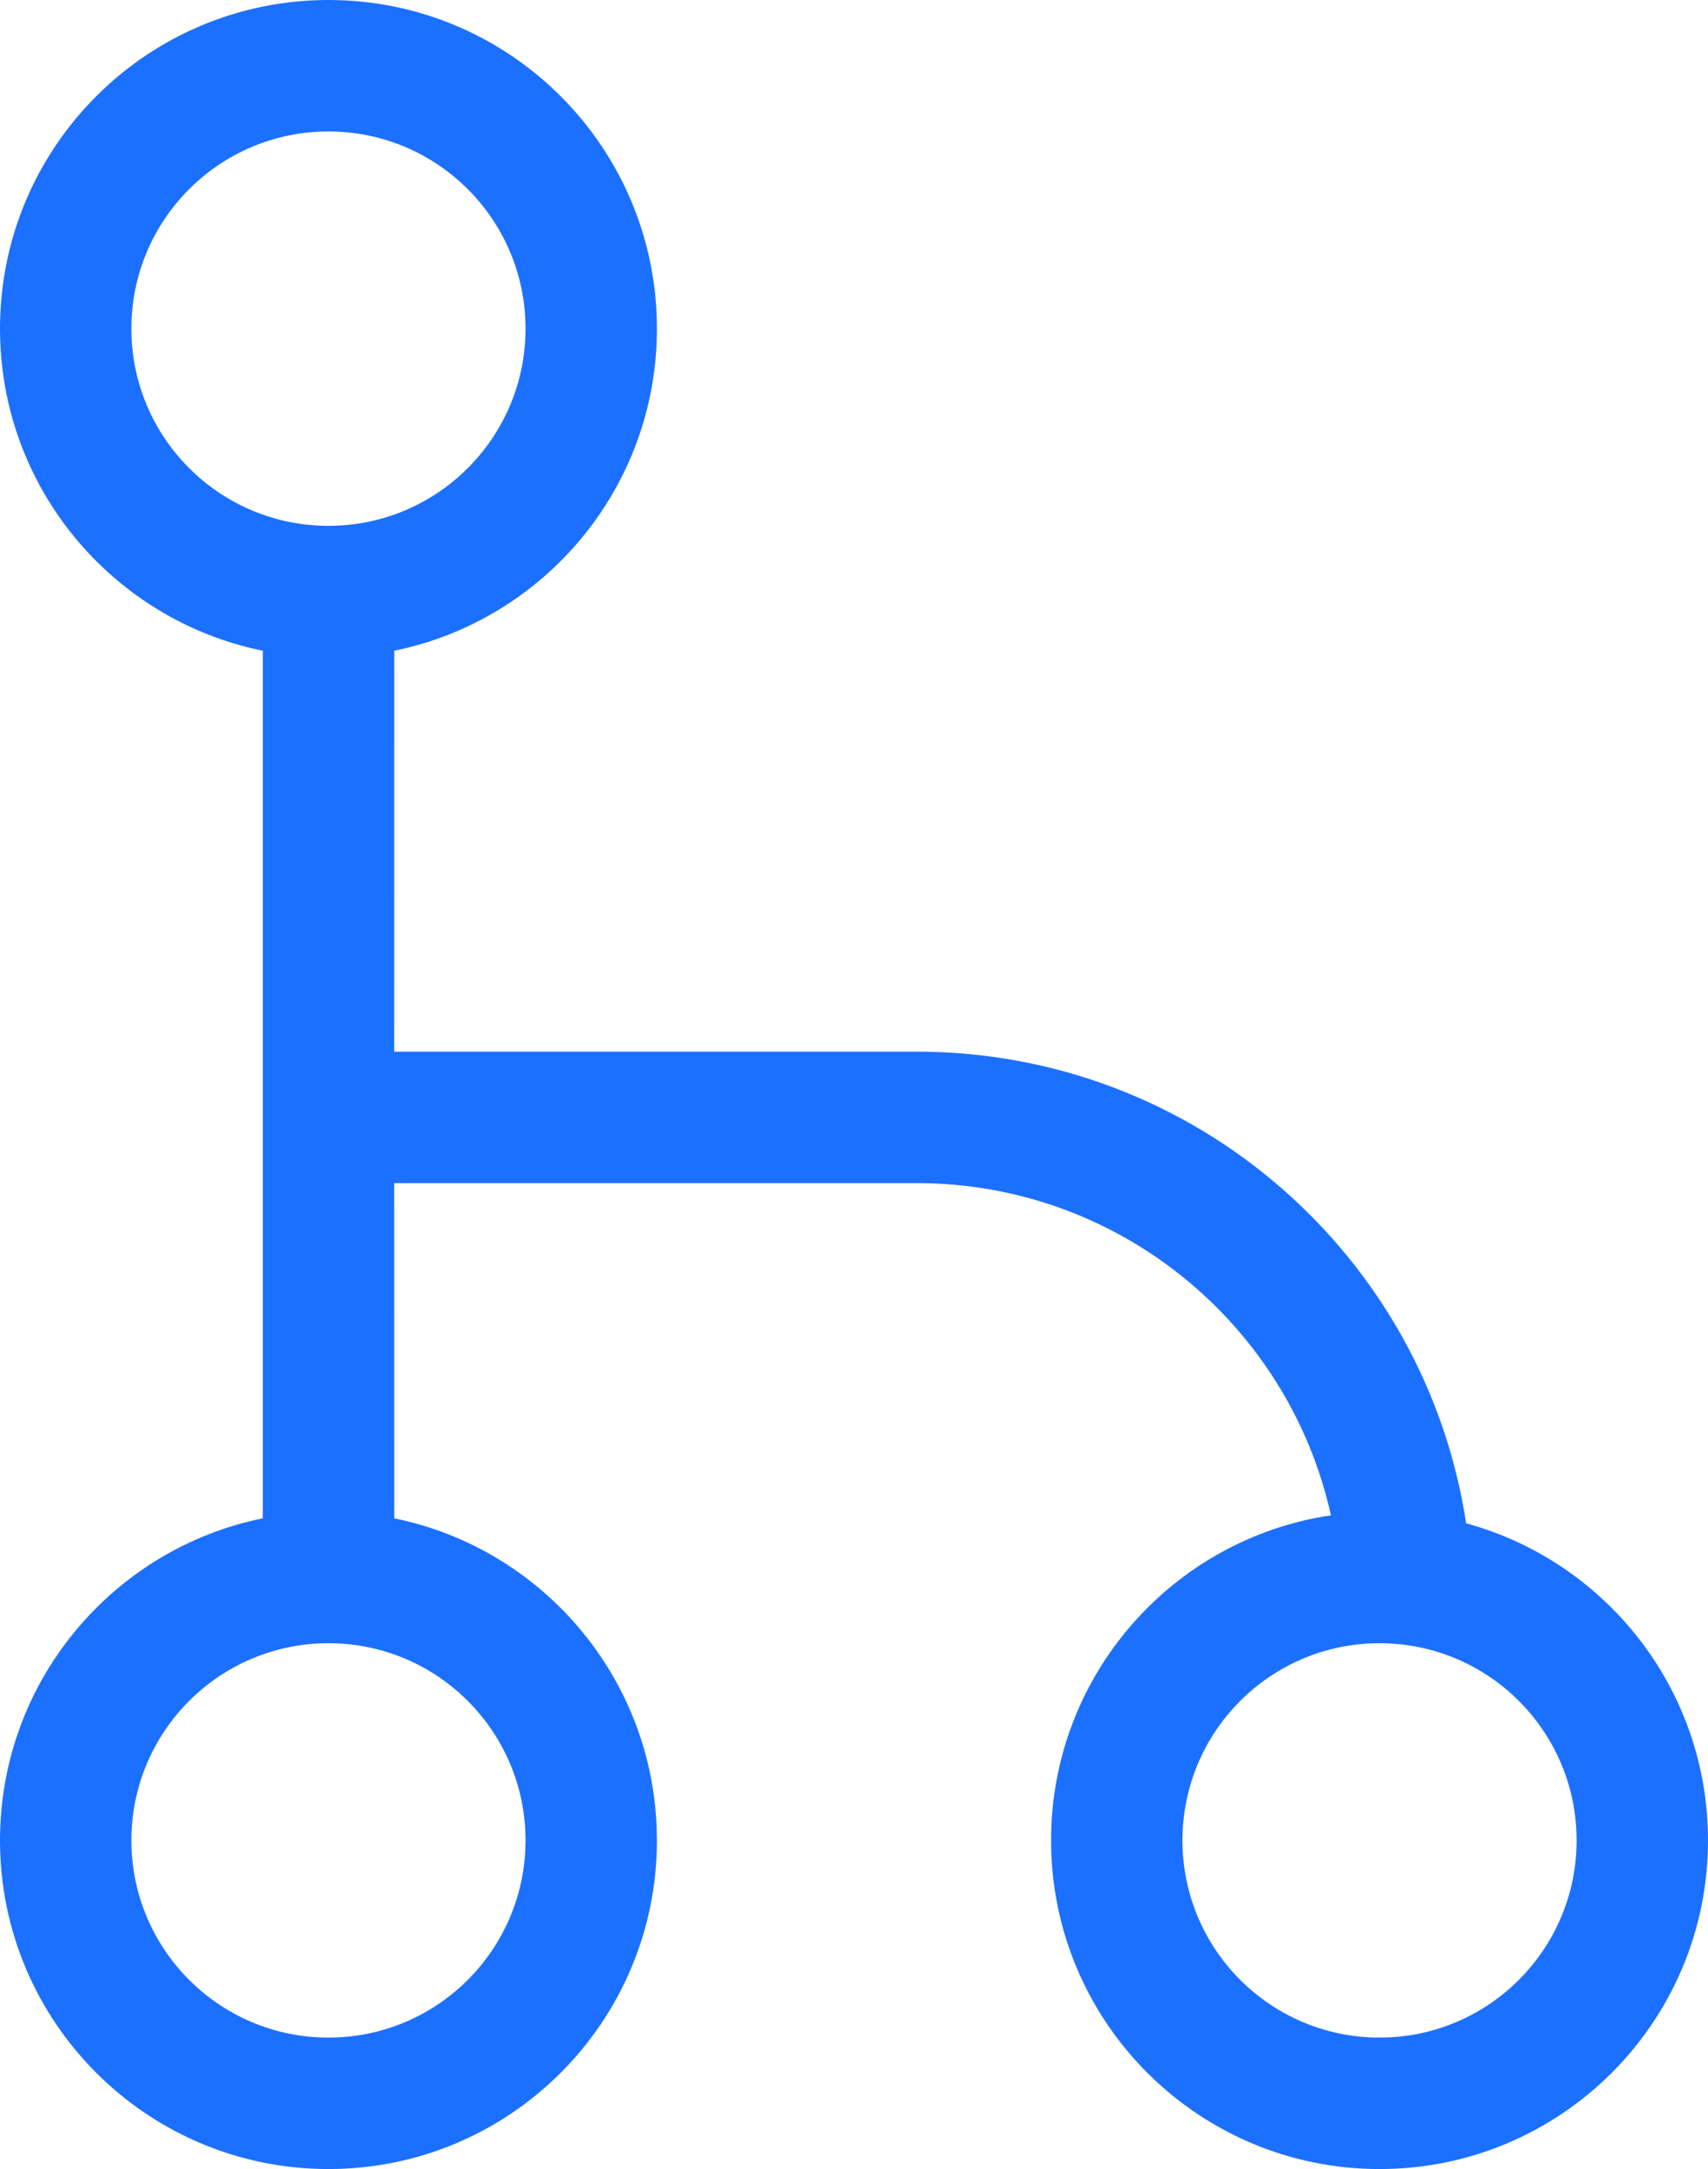 <?xml version="1.0" encoding="UTF-8"?>
<svg width="26px" height="33px" viewBox="0 0 26 33" version="1.1" xmlns="http://www.w3.org/2000/svg" xmlns:xlink="http://www.w3.org/1999/xlink">
    <!-- Generator: Sketch 62 (91390) - https://sketch.com -->
    <title>scheme--blue</title>
    <desc>Created with Sketch.</desc>
    <g id="index" stroke="none" stroke-width="1" fill="none" fill-rule="evenodd">
        <g id="index-1920" transform="translate(-1057, -3589)" fill="#1C70FF" fill-rule="nonzero">
            <g id="icon/compare" transform="translate(1050, 3585)">
                <path d="M12,4 C14.761,4 17,6.239 17,9 C17,11.419 15.283,13.436 13.001,13.9 L13,20 L20.955,20 C25.191,20 28.7,23.113 29.318,27.176 C31.44,27.754 33,29.695 33,32 C33,34.761 30.761,37 28,37 C25.239,37 23,34.761 23,32 C23,29.49 24.85,27.412 27.26,27.054 C26.62,24.163 24.04,22 20.955,22 L20.955,22 L13,22 L13.001,27.1 C15.214,27.55 16.896,29.462 16.995,31.783 L17,32 C17,34.761 14.761,37 12,37 C9.239,37 7,34.761 7,32 C7,29.581 8.718,27.563 11,27.1 L11,13.9 C8.718,13.437 7,11.419 7,9 C7,6.239 9.239,4 12,4 Z M12,29 C10.343,29 9,30.343 9,32 C9,33.657 10.343,35 12,35 C13.657,35 15,33.657 15,32 C15,30.343 13.657,29 12,29 Z M28,29 C26.343,29 25,30.343 25,32 C25,33.657 26.343,35 28,35 C29.657,35 31,33.657 31,32 C31,30.343 29.657,29 28,29 Z M12,6 C10.343,6 9,7.343 9,9 C9,10.657 10.343,12 12,12 C13.657,12 15,10.657 15,9 C15,7.343 13.657,6 12,6 Z" id="Combined-Shape"></path>
            </g>
        </g>
    </g>
</svg>